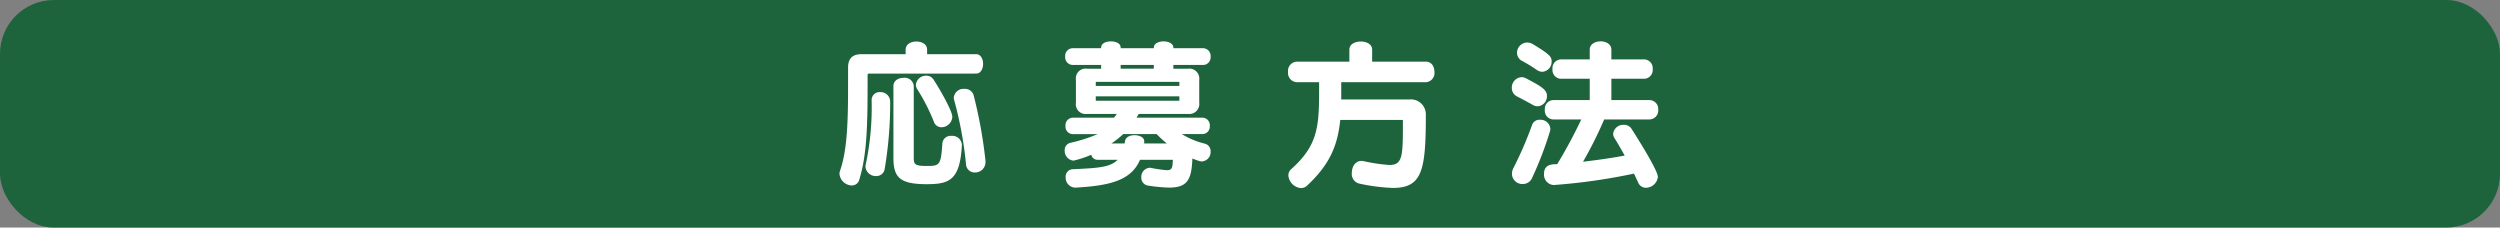 <svg xmlns="http://www.w3.org/2000/svg" viewBox="0 0 584 53.156"><rect x="0" y="0" width="584" height="53.156" fill="#808080" stroke="none"/><defs><style>.cls-1{fill:#1d643d;}.cls-2{fill:#fff;}</style></defs><g id="レイヤー_2" data-name="レイヤー 2"><g id="応募要項"><rect class="cls-1" width="584" height="53.156" rx="12.585"/><path class="cls-2" d="M202.97,17.189a.278.278,0,0,0-.3.3v2.09c0,10.03-.19,16.68-1.938,22.379a1.782,1.782,0,0,1-1.748,1.367,2.991,2.991,0,0,1-2.887-2.735,2.948,2.948,0,0,1,.152-.76c1.747-4.939,1.861-12.2,1.861-20.251v-3.8c0-2.089,1.026-3.115,3.078-3.115h10.372V11.6c0-1.292,1.254-1.9,2.508-1.9s2.508.609,2.508,1.9v1.063h11.474c1.064,0,1.6,1.14,1.6,2.241,0,1.141-.532,2.281-1.6,2.281Zm4.977,6.61a91.7,91.7,0,0,1-1.292,15.692,1.935,1.935,0,0,1-1.976,1.634,2.4,2.4,0,0,1-2.507-2.166,2.868,2.868,0,0,1,.076-.57,64.657,64.657,0,0,0,1.367-14.932,1.84,1.84,0,0,1,1.976-1.937,2.234,2.234,0,0,1,2.356,2.2ZM224.7,33.906c-.455,8.206-2.925,9.119-8.244,9.119-6.27,0-7.751-1.6-7.751-6.156V20.114c0-1.292,1.178-1.938,2.394-1.938a2.1,2.1,0,0,1,2.355,1.938V36.642c0,1.595,0,2.128,2.963,2.128,3.078,0,3.382-.115,3.724-5.32a1.93,1.93,0,0,1,2.128-1.71,2.232,2.232,0,0,1,2.431,2.052Zm-4.749-4.179a1.851,1.851,0,0,1-1.786-1.254,44.532,44.532,0,0,0-3.875-7.6,2.055,2.055,0,0,1-.342-1.064,2.374,2.374,0,0,1,2.432-2.127,1.959,1.959,0,0,1,1.671.873c.95,1.406,4.408,7.22,4.408,8.739A2.568,2.568,0,0,1,219.953,29.727ZM230.211,37.9a2.42,2.42,0,0,1-2.469,2.393,2.032,2.032,0,0,1-2.09-2.013,88.447,88.447,0,0,0-2.735-14.819,2.1,2.1,0,0,1-.114-.645,2.281,2.281,0,0,1,2.507-2.052,2.078,2.078,0,0,1,2.128,1.481,106.584,106.584,0,0,1,2.773,15.35Z"/><path class="cls-2" d="M276.071,31.322a18.577,18.577,0,0,0,5.395,2.242,1.784,1.784,0,0,1,1.33,1.824,2.172,2.172,0,0,1-2.014,2.317,2.146,2.146,0,0,1-.683-.114,12.736,12.736,0,0,1-1.558-.569c-.19,5.014-1.179,6.8-5.472,6.8a37.817,37.817,0,0,1-4.825-.456,1.848,1.848,0,0,1-1.634-1.937,2.117,2.117,0,0,1,1.938-2.241,1.079,1.079,0,0,1,.342.037,29.585,29.585,0,0,0,3.685.532c1.254,0,1.33-.607,1.406-2.432h-7.674c-2.015,4.711-6.725,6.041-15.046,6.5h-.153a2.3,2.3,0,0,1-2.165-2.431,1.705,1.705,0,0,1,1.672-1.862c5.7-.266,8.777-.418,10.448-2.2H256.39a1.526,1.526,0,0,1-1.216-.607,3.882,3.882,0,0,1-.266-.57,22.87,22.87,0,0,1-4.141,1.368,2.274,2.274,0,0,1-2.052-2.394,1.7,1.7,0,0,1,1.254-1.748,38.125,38.125,0,0,0,6.459-2.052h-5.851a1.74,1.74,0,0,1-1.672-1.9,1.753,1.753,0,0,1,1.672-1.938h9.65a7.418,7.418,0,0,0,.646-.874H253.92a2.291,2.291,0,0,1-2.584-2.622V18.632a2.278,2.278,0,0,1,2.584-2.583h3.306v-.874h-6.649a1.8,1.8,0,0,1-1.748-1.976,1.785,1.785,0,0,1,1.748-1.938h6.649V11.11c0-.989,1.14-1.445,2.279-1.445s2.28.456,2.28,1.445v.151h7.751V11.11c0-.951,1.14-1.445,2.279-1.445s2.281.494,2.281,1.445v.151h6.99a1.792,1.792,0,0,1,1.71,1.976,1.779,1.779,0,0,1-1.71,1.938H274.1v.874h3.419a2.321,2.321,0,0,1,2.622,2.583v5.357a2.333,2.333,0,0,1-2.622,2.622H266c-.151.3-.341.57-.494.874H280.9a1.758,1.758,0,0,1,1.709,1.938,1.745,1.745,0,0,1-1.709,1.9Zm-.57-12.2H255.972v.95H275.5Zm0,3.382H255.972v1.025H275.5Zm-13.108,8.814a20.8,20.8,0,0,1-2.774,2.2H262.7l.114-.57c.152-.95,1.178-1.368,2.2-1.368,1.139,0,2.279.494,2.279,1.406v.19a1.052,1.052,0,0,1-.038.342h5.319a26.822,26.822,0,0,1-2.393-2.2Zm7.143-16.147h-7.751v.874h7.751Z"/><path class="cls-2" d="M327.714,28.017H313.086c-.607,5.7-2.2,10.144-7.713,15.311a2.113,2.113,0,0,1-1.443.609,3.218,3.218,0,0,1-2.964-2.964,1.887,1.887,0,0,1,.646-1.444c6.383-5.7,6.534-10.106,6.534-19.073V19.2h-5.281a2.166,2.166,0,0,1-1.975-2.393,2.145,2.145,0,0,1,1.975-2.394h12.349V11.6c0-1.292,1.33-1.9,2.659-1.9s2.66.609,2.66,1.9v2.811h12.576c1.33,0,1.976,1.178,1.976,2.394a2.141,2.141,0,0,1-1.976,2.393H313.314V23.23h16a3.48,3.48,0,0,1,3.761,3.457c0,12.956-.759,17.212-7.675,17.212a43.865,43.865,0,0,1-7.941-1.027,2.3,2.3,0,0,1-1.671-2.507c0-1.368.76-2.774,2.241-2.774a1.846,1.846,0,0,1,.456.038,39.075,39.075,0,0,0,6.08.912c3.115,0,3.153-2.128,3.153-9.954Z"/><path class="cls-2" d="M358.1,24.522c-1.444-.8-2.508-1.369-3.686-1.976a2.2,2.2,0,0,1-1.254-2.014,2.437,2.437,0,0,1,2.28-2.507,2.539,2.539,0,0,1,1.1.3c3.42,1.824,4.825,2.584,4.825,4.066a2.321,2.321,0,0,1-2.128,2.431A2.149,2.149,0,0,1,358.1,24.522ZM355.7,42.986a2.423,2.423,0,0,1-2.508-2.355,2.8,2.8,0,0,1,.342-1.368,87.405,87.405,0,0,0,4.37-10.107,1.819,1.819,0,0,1,1.823-1.177,2.284,2.284,0,0,1,2.432,2.09,2.146,2.146,0,0,1-.114.683,80.587,80.587,0,0,1-4.141,10.791A2.325,2.325,0,0,1,355.7,42.986Zm3.382-26.595a37.553,37.553,0,0,0-3.458-2.128,2.175,2.175,0,0,1-1.254-1.938,2.425,2.425,0,0,1,2.356-2.393,2.686,2.686,0,0,1,1.406.418c4.179,2.507,4.331,3.039,4.331,4.027a2.343,2.343,0,0,1-2.165,2.394A2.275,2.275,0,0,1,359.086,16.391ZM374.739,27.9a94.63,94.63,0,0,1-4.939,9.879c4.256-.494,7.561-1.025,9.726-1.443-.874-1.559-1.672-2.964-2.355-4.028a2.055,2.055,0,0,1-.342-1.064,2.4,2.4,0,0,1,2.508-2.09,2.046,2.046,0,0,1,1.747.874c.343.533,6.193,9.613,6.193,11.285a2.832,2.832,0,0,1-2.773,2.546,1.935,1.935,0,0,1-1.824-1.216c-.342-.722-.646-1.407-.988-2.09A136.869,136.869,0,0,1,363,43.215h-.114a2.407,2.407,0,0,1-2.2-2.622c0-2.09,1.633-2.241,3.077-2.241a114.617,114.617,0,0,0,5.623-10.45h-6.573a2.055,2.055,0,0,1-1.938-2.279,2.044,2.044,0,0,1,1.938-2.242h8.548V18.4H364.6a2.055,2.055,0,0,1-1.938-2.28,2.042,2.042,0,0,1,1.938-2.241h6.762V11.6c0-1.292,1.254-1.939,2.546-1.939,1.254,0,2.508.647,2.508,1.939v2.279h7.713a2.042,2.042,0,0,1,1.938,2.241,2.055,2.055,0,0,1-1.938,2.28h-7.713v4.977h8.929a2.078,2.078,0,0,1,2.014,2.242A2.089,2.089,0,0,1,385.34,27.9Z"/></g></g></svg>